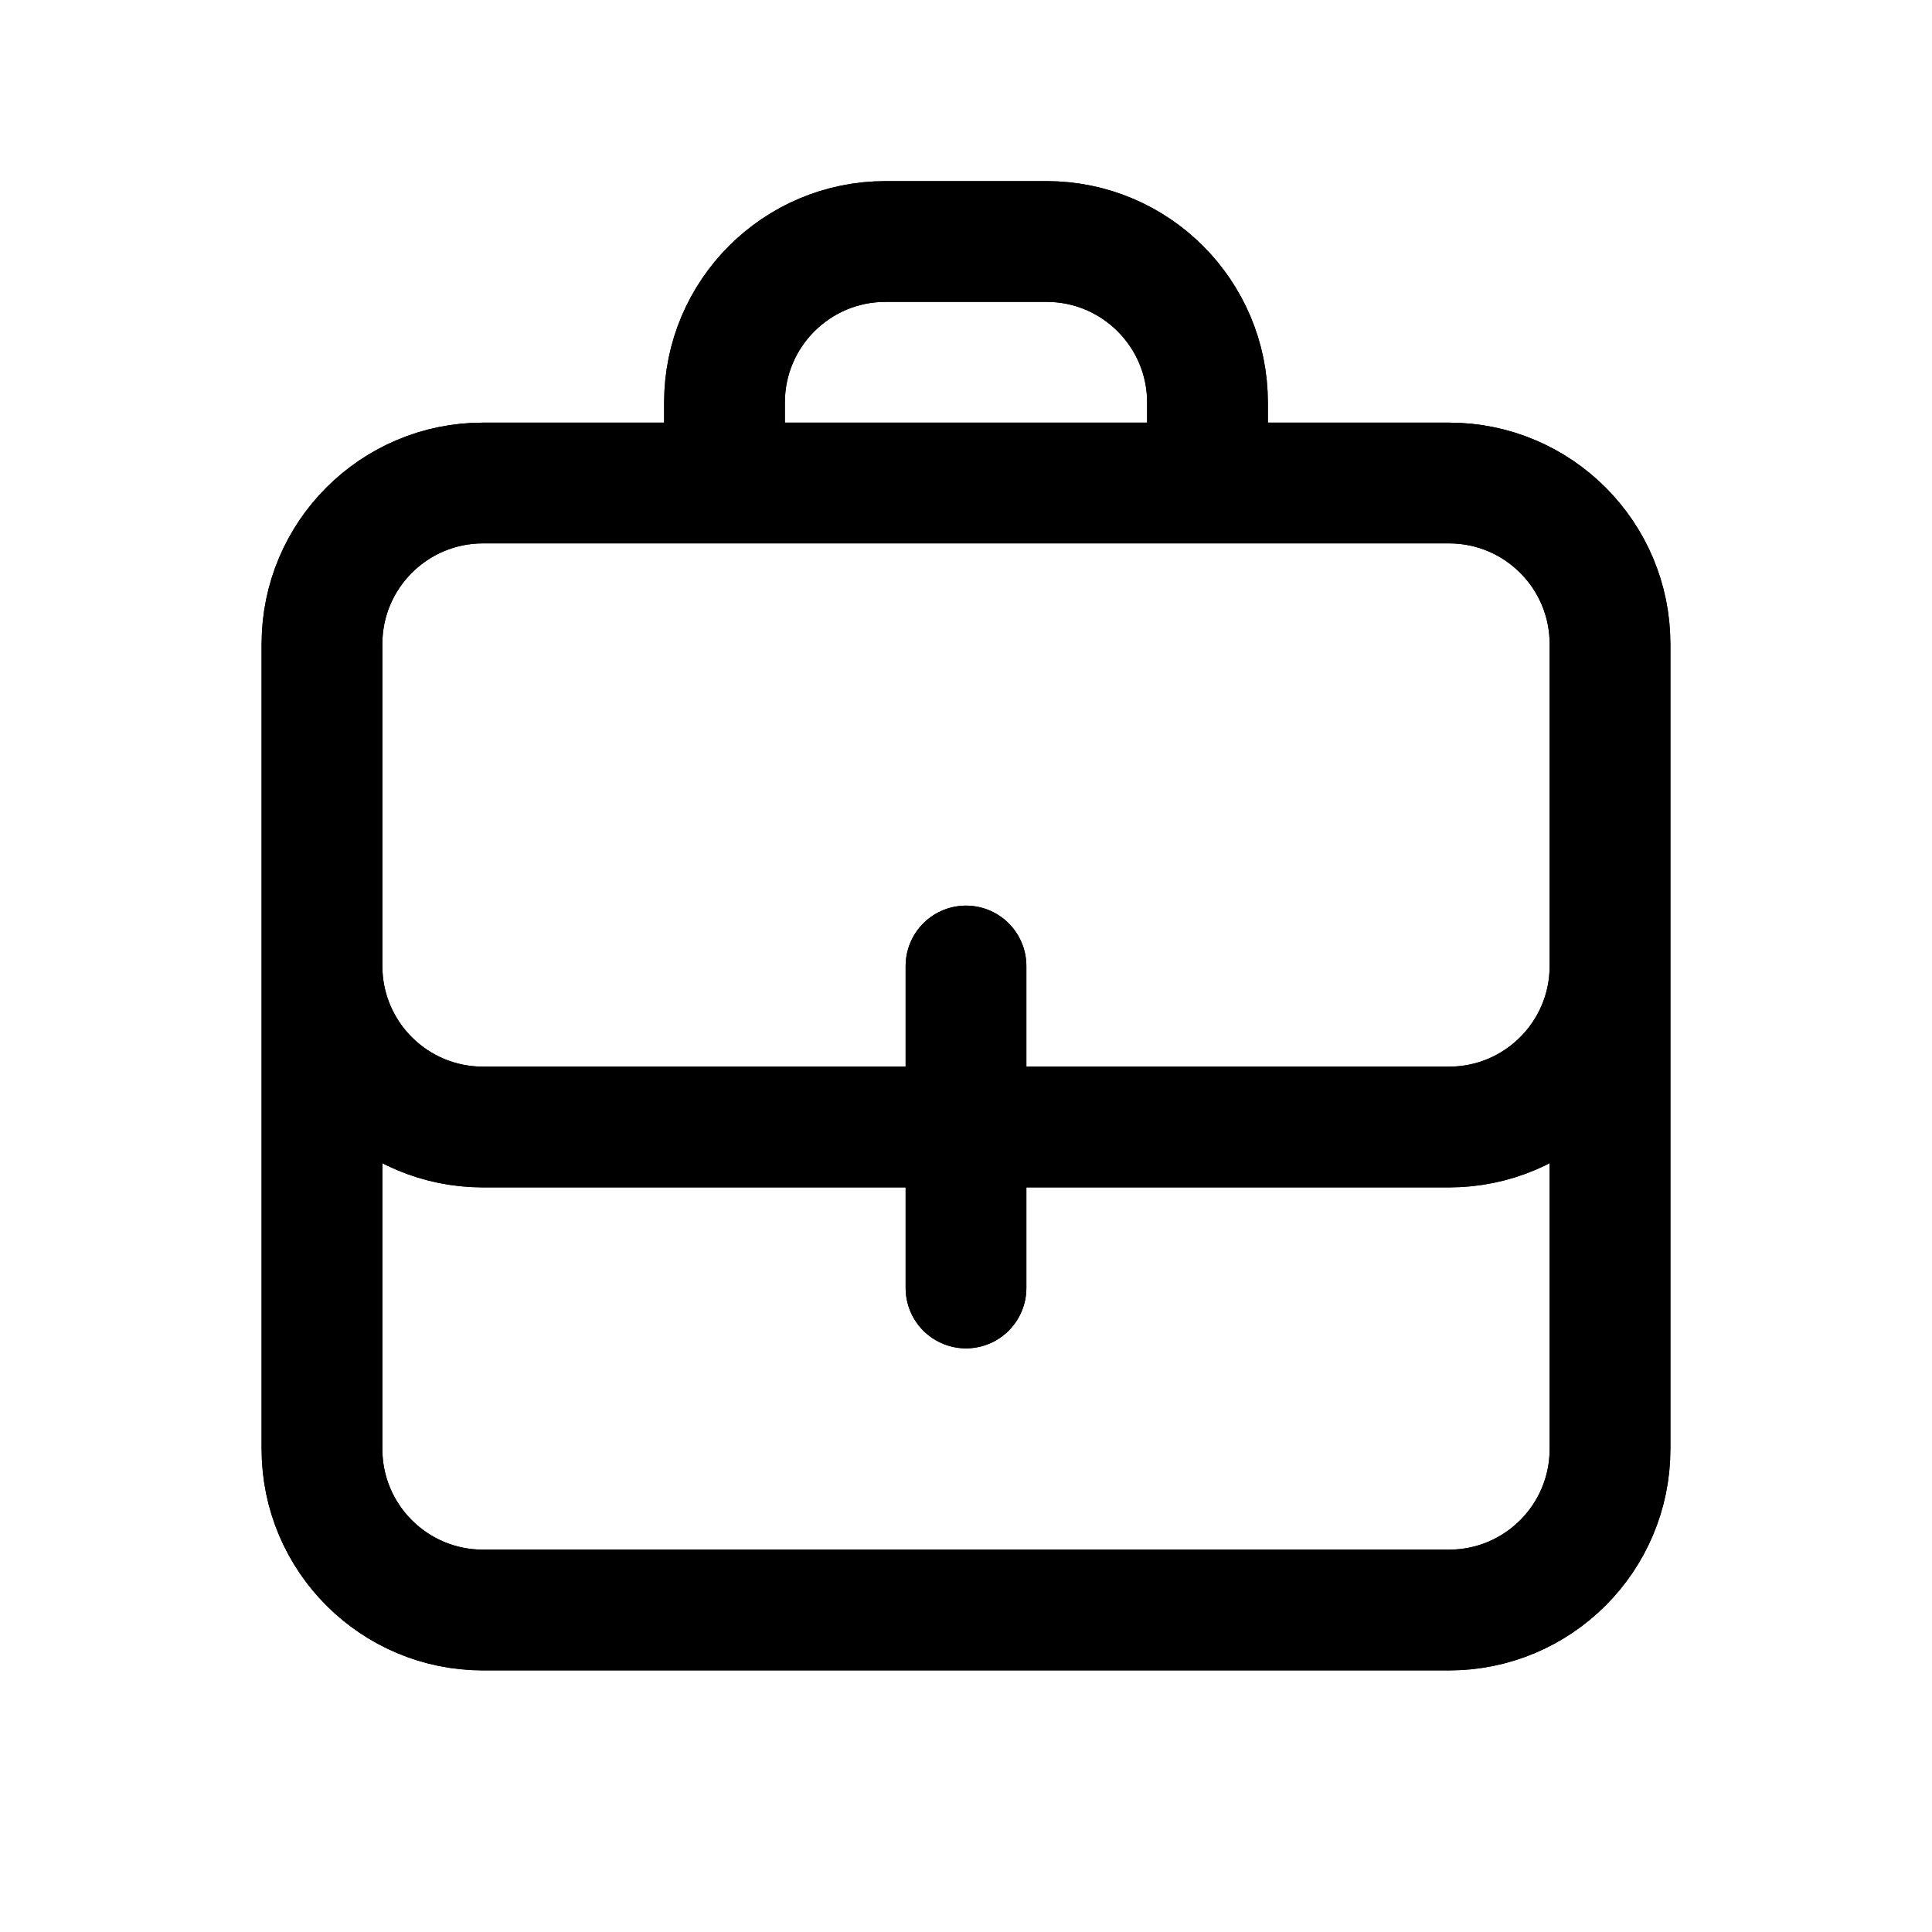 <?xml version="1.0" encoding="utf-8"?>
<svg xmlns="http://www.w3.org/2000/svg" fill="none" height="100%" overflow="visible" preserveAspectRatio="none" style="display: block;" viewBox="0 0 32 32" width="100%">
<g id="Suitcase">
<path d="M16 18.667V16M16 18.667V21.333M16 18.667H24C25.473 18.667 26.667 17.473 26.667 16M16 18.667H8C6.527 18.667 5.333 17.473 5.333 16M26.667 16V10.667C26.667 9.194 25.473 8 24 8H8C6.527 8 5.333 9.194 5.333 10.667V16M26.667 16V20V24C26.667 25.473 25.473 26.667 24 26.667H16H8C6.527 26.667 5.333 25.473 5.333 24V20V16M20 8V6.667C20 5.194 18.806 4 17.333 4H14.667C13.194 4 12 5.194 12 6.667V8" id="shape" stroke="black" stroke-linecap="round" stroke-width="2"/>
<g id="tone">
</g>
<path d="M16 18.667V16M16 18.667V21.333M16 18.667H24C25.473 18.667 26.667 17.473 26.667 16M16 18.667H8C6.527 18.667 5.333 17.473 5.333 16M26.667 16V24C26.667 25.473 25.473 26.667 24 26.667H8C6.527 26.667 5.333 25.473 5.333 24V16M26.667 16V10.667C26.667 9.194 25.473 8 24 8H8C6.527 8 5.333 9.194 5.333 10.667V16M20 8V6.667C20 5.194 18.806 4 17.334 4H14.667C13.194 4 12 5.194 12 6.667V8" id="shape_2" stroke="black" stroke-linecap="round" stroke-width="2"/>
</g>
</svg>